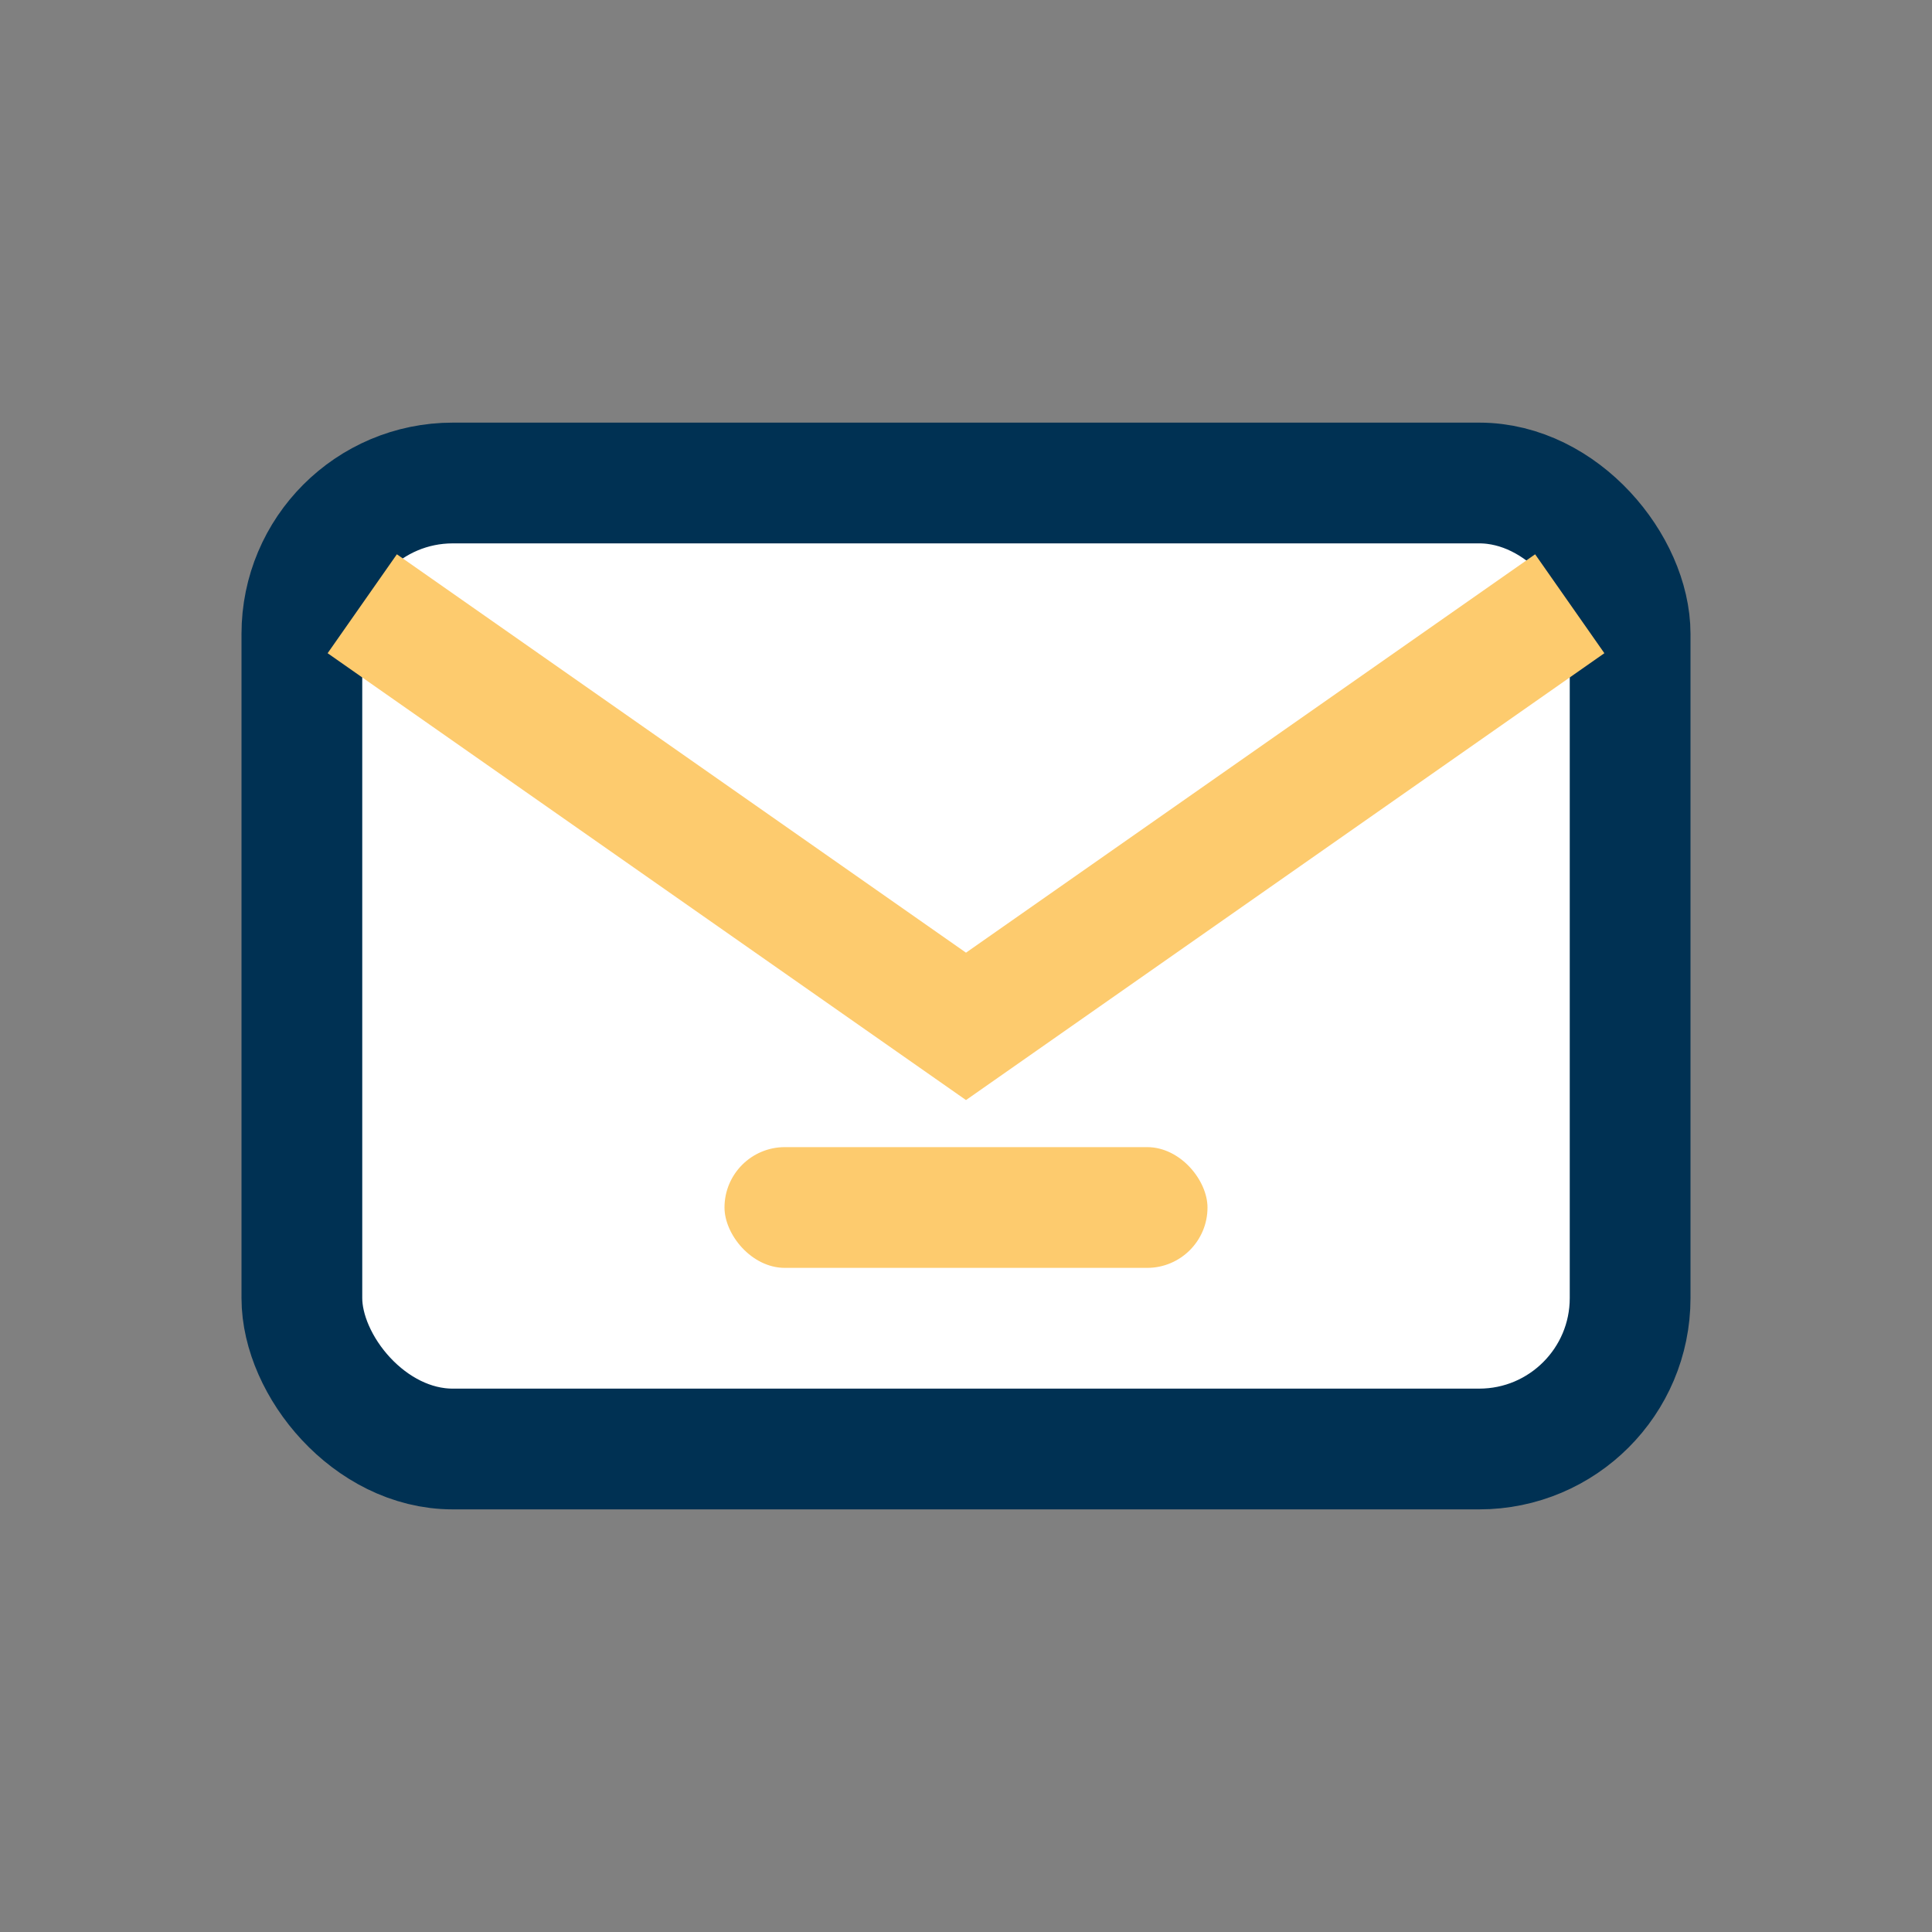 <?xml version="1.0" encoding="UTF-8"?>
<svg xmlns="http://www.w3.org/2000/svg" width="32" height="32" viewBox="0 0 32 32"><rect x="0" y="0" width="32" height="32" fill="#808080" stroke="none"/><rect x="5" y="8" width="22" height="16" rx="2.5" fill="#fff" stroke="#003153" stroke-width="2"/><path d="M6 10l10 7 10-7" fill="none" stroke="#FDCB6E" stroke-width="2"/><rect x="12" y="19" width="8" height="2" rx="1" fill="#FDCB6E"/></svg>